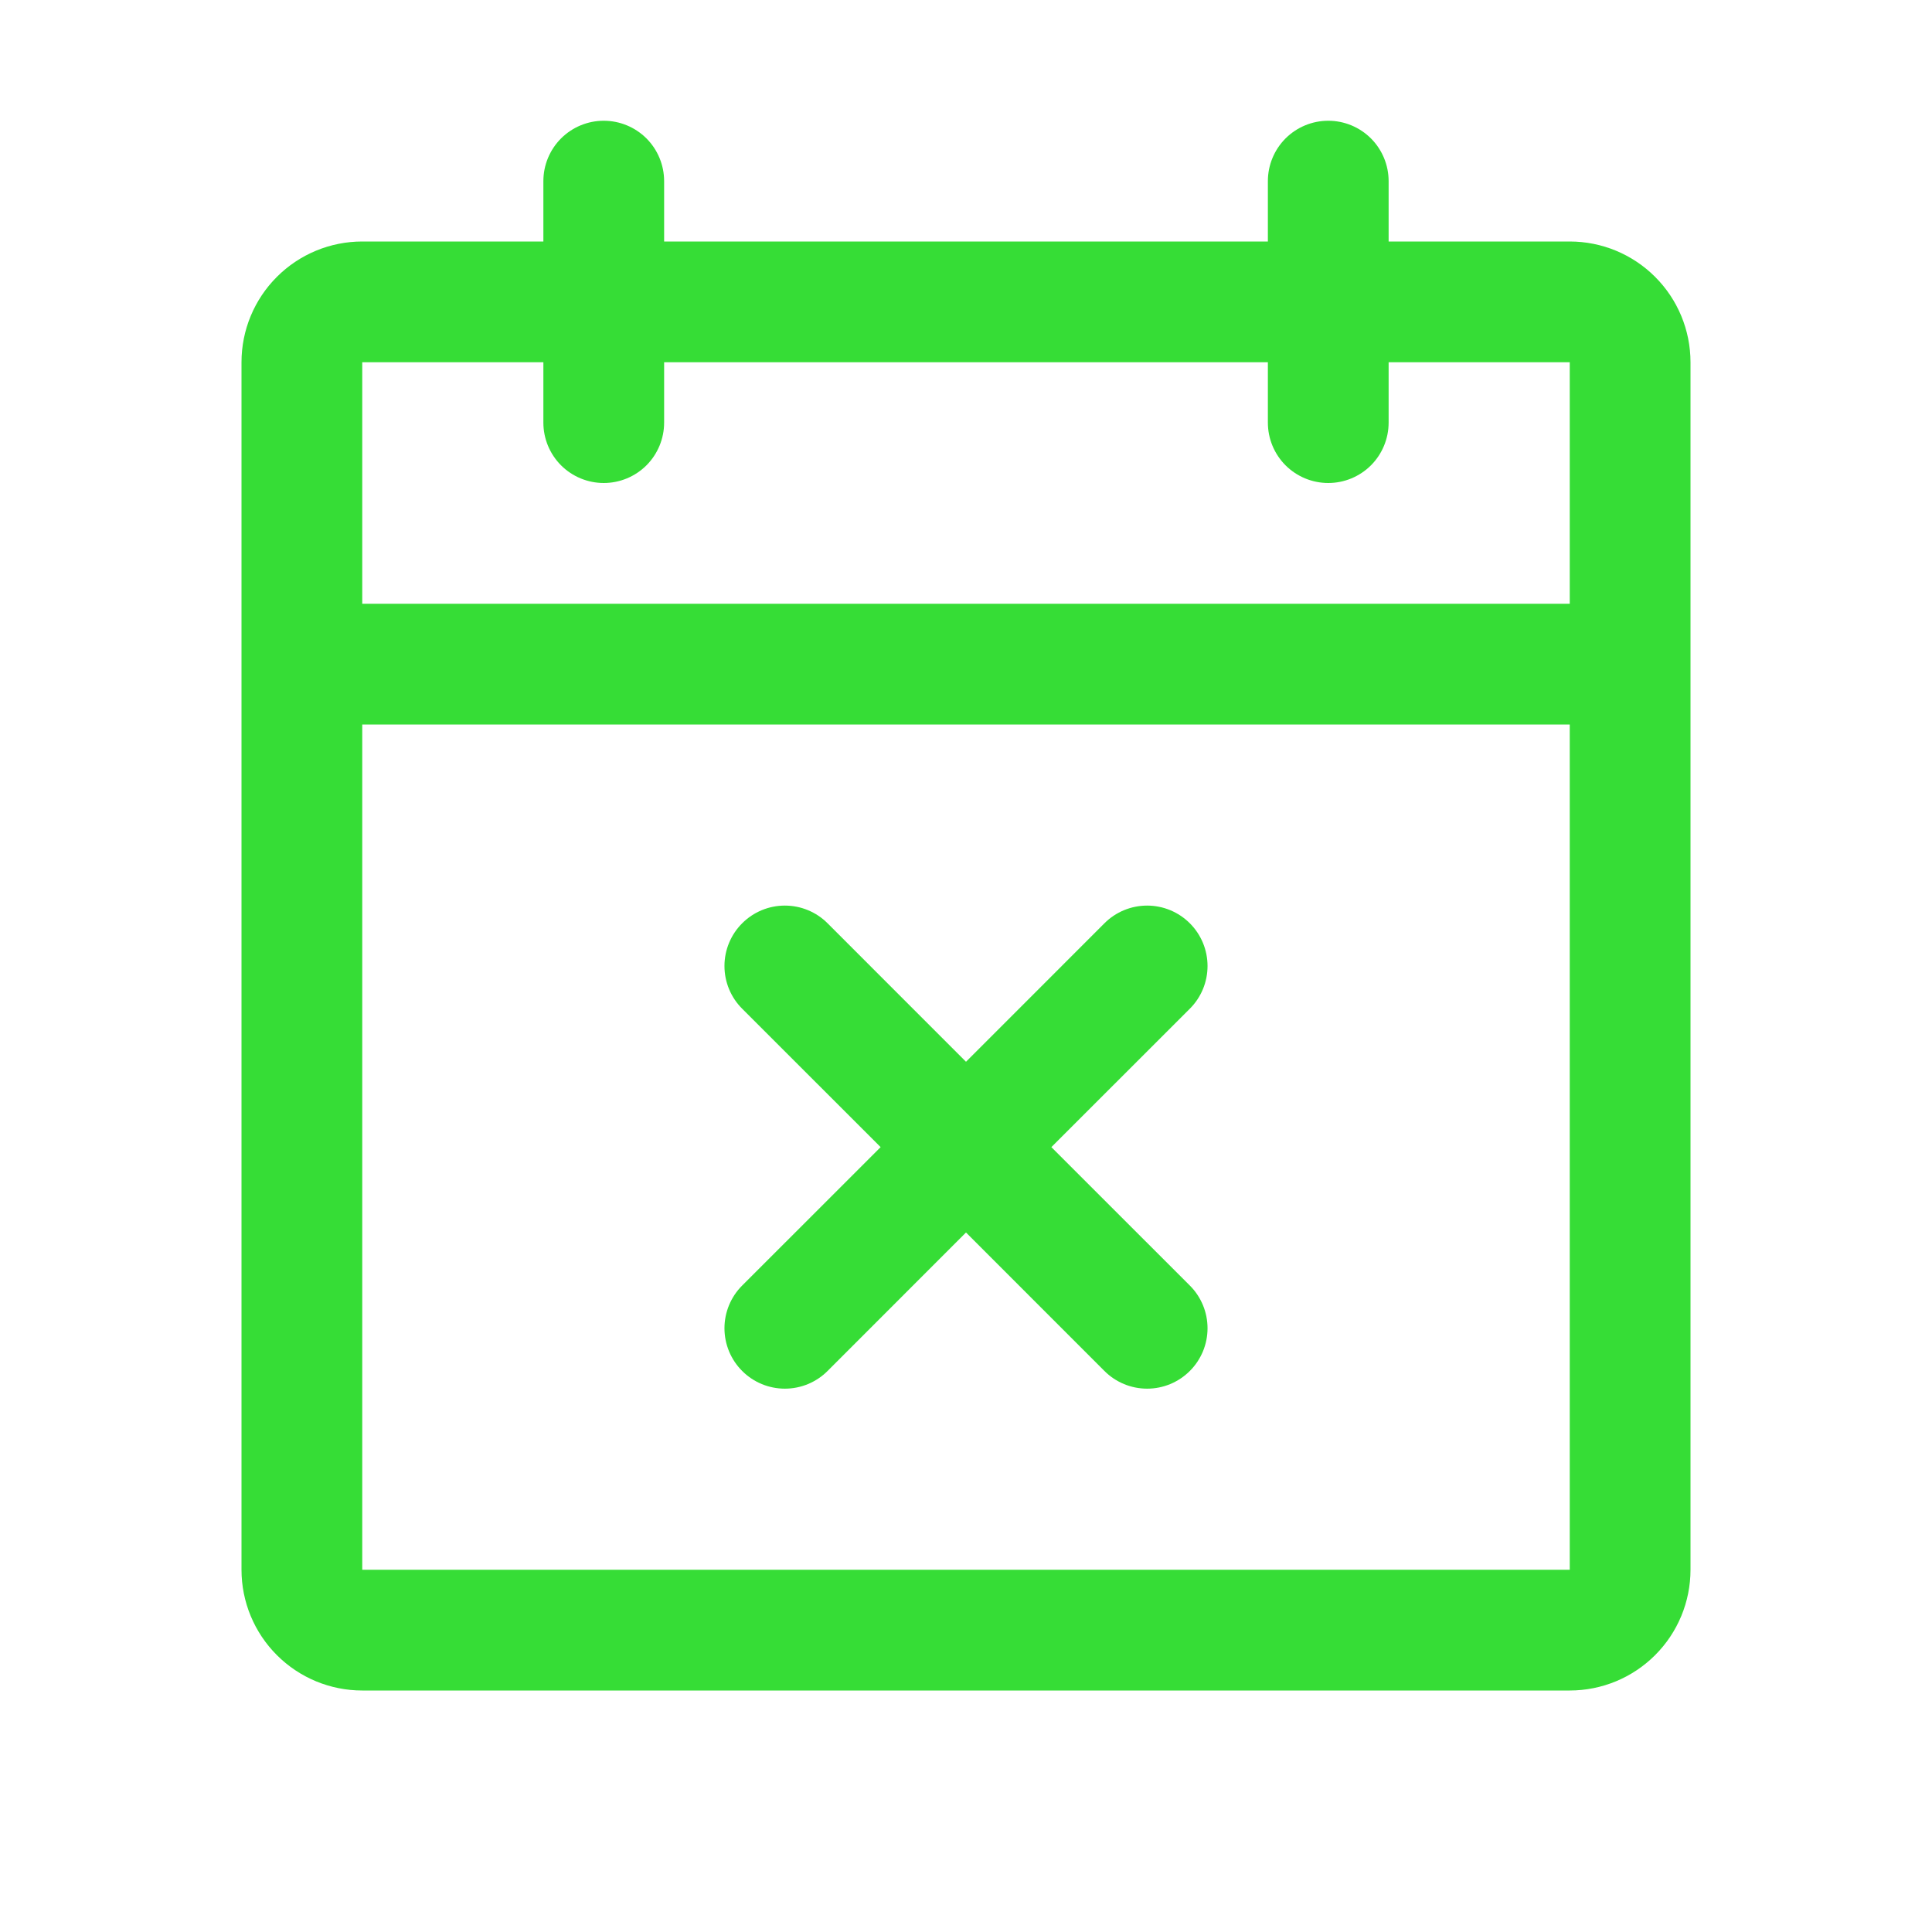 <svg width="48" height="48" viewBox="0 0 48 48" fill="none" xmlns="http://www.w3.org/2000/svg">
<path d="M39 6H34.5V4.5C34.5 4.102 34.342 3.721 34.061 3.439C33.779 3.158 33.398 3 33 3C32.602 3 32.221 3.158 31.939 3.439C31.658 3.721 31.5 4.102 31.5 4.5V6H16.5V4.5C16.5 4.102 16.342 3.721 16.061 3.439C15.779 3.158 15.398 3 15 3C14.602 3 14.221 3.158 13.939 3.439C13.658 3.721 13.5 4.102 13.5 4.5V6H9C8.204 6 7.441 6.316 6.879 6.879C6.316 7.441 6 8.204 6 9V39C6 39.796 6.316 40.559 6.879 41.121C7.441 41.684 8.204 42 9 42H39C39.796 42 40.559 41.684 41.121 41.121C41.684 40.559 42 39.796 42 39V9C42 8.204 41.684 7.441 41.121 6.879C40.559 6.316 39.796 6 39 6ZM13.5 9V10.5C13.5 10.898 13.658 11.279 13.939 11.561C14.221 11.842 14.602 12 15 12C15.398 12 15.779 11.842 16.061 11.561C16.342 11.279 16.5 10.898 16.5 10.5V9H31.5V10.5C31.5 10.898 31.658 11.279 31.939 11.561C32.221 11.842 32.602 12 33 12C33.398 12 33.779 11.842 34.061 11.561C34.342 11.279 34.5 10.898 34.5 10.5V9H39V15H9V9H13.5ZM39 39H9V18H39V39ZM29.561 25.061L26.121 28.5L29.561 31.939C29.701 32.078 29.811 32.244 29.887 32.426C29.962 32.608 30.001 32.803 30.001 33C30.001 33.197 29.962 33.392 29.887 33.574C29.811 33.756 29.701 33.922 29.561 34.061C29.422 34.201 29.256 34.311 29.074 34.387C28.892 34.462 28.697 34.501 28.5 34.501C28.303 34.501 28.108 34.462 27.926 34.387C27.744 34.311 27.578 34.201 27.439 34.061L24 30.621L20.561 34.061C20.422 34.201 20.256 34.311 20.074 34.387C19.892 34.462 19.697 34.501 19.5 34.501C19.303 34.501 19.108 34.462 18.926 34.387C18.744 34.311 18.578 34.201 18.439 34.061C18.299 33.922 18.189 33.756 18.113 33.574C18.038 33.392 17.999 33.197 17.999 33C17.999 32.803 18.038 32.608 18.113 32.426C18.189 32.244 18.299 32.078 18.439 31.939L21.879 28.5L18.439 25.061C18.157 24.78 17.999 24.398 17.999 24C17.999 23.602 18.157 23.22 18.439 22.939C18.72 22.657 19.102 22.499 19.5 22.499C19.898 22.499 20.28 22.657 20.561 22.939L24 26.379L27.439 22.939C27.578 22.799 27.744 22.689 27.926 22.613C28.108 22.538 28.303 22.499 28.5 22.499C28.697 22.499 28.892 22.538 29.074 22.613C29.256 22.689 29.422 22.799 29.561 22.939C29.701 23.078 29.811 23.244 29.887 23.426C29.962 23.608 30.001 23.803 30.001 24C30.001 24.197 29.962 24.392 29.887 24.574C29.811 24.756 29.701 24.922 29.561 25.061Z" fill="#36DD36"/>
</svg>
